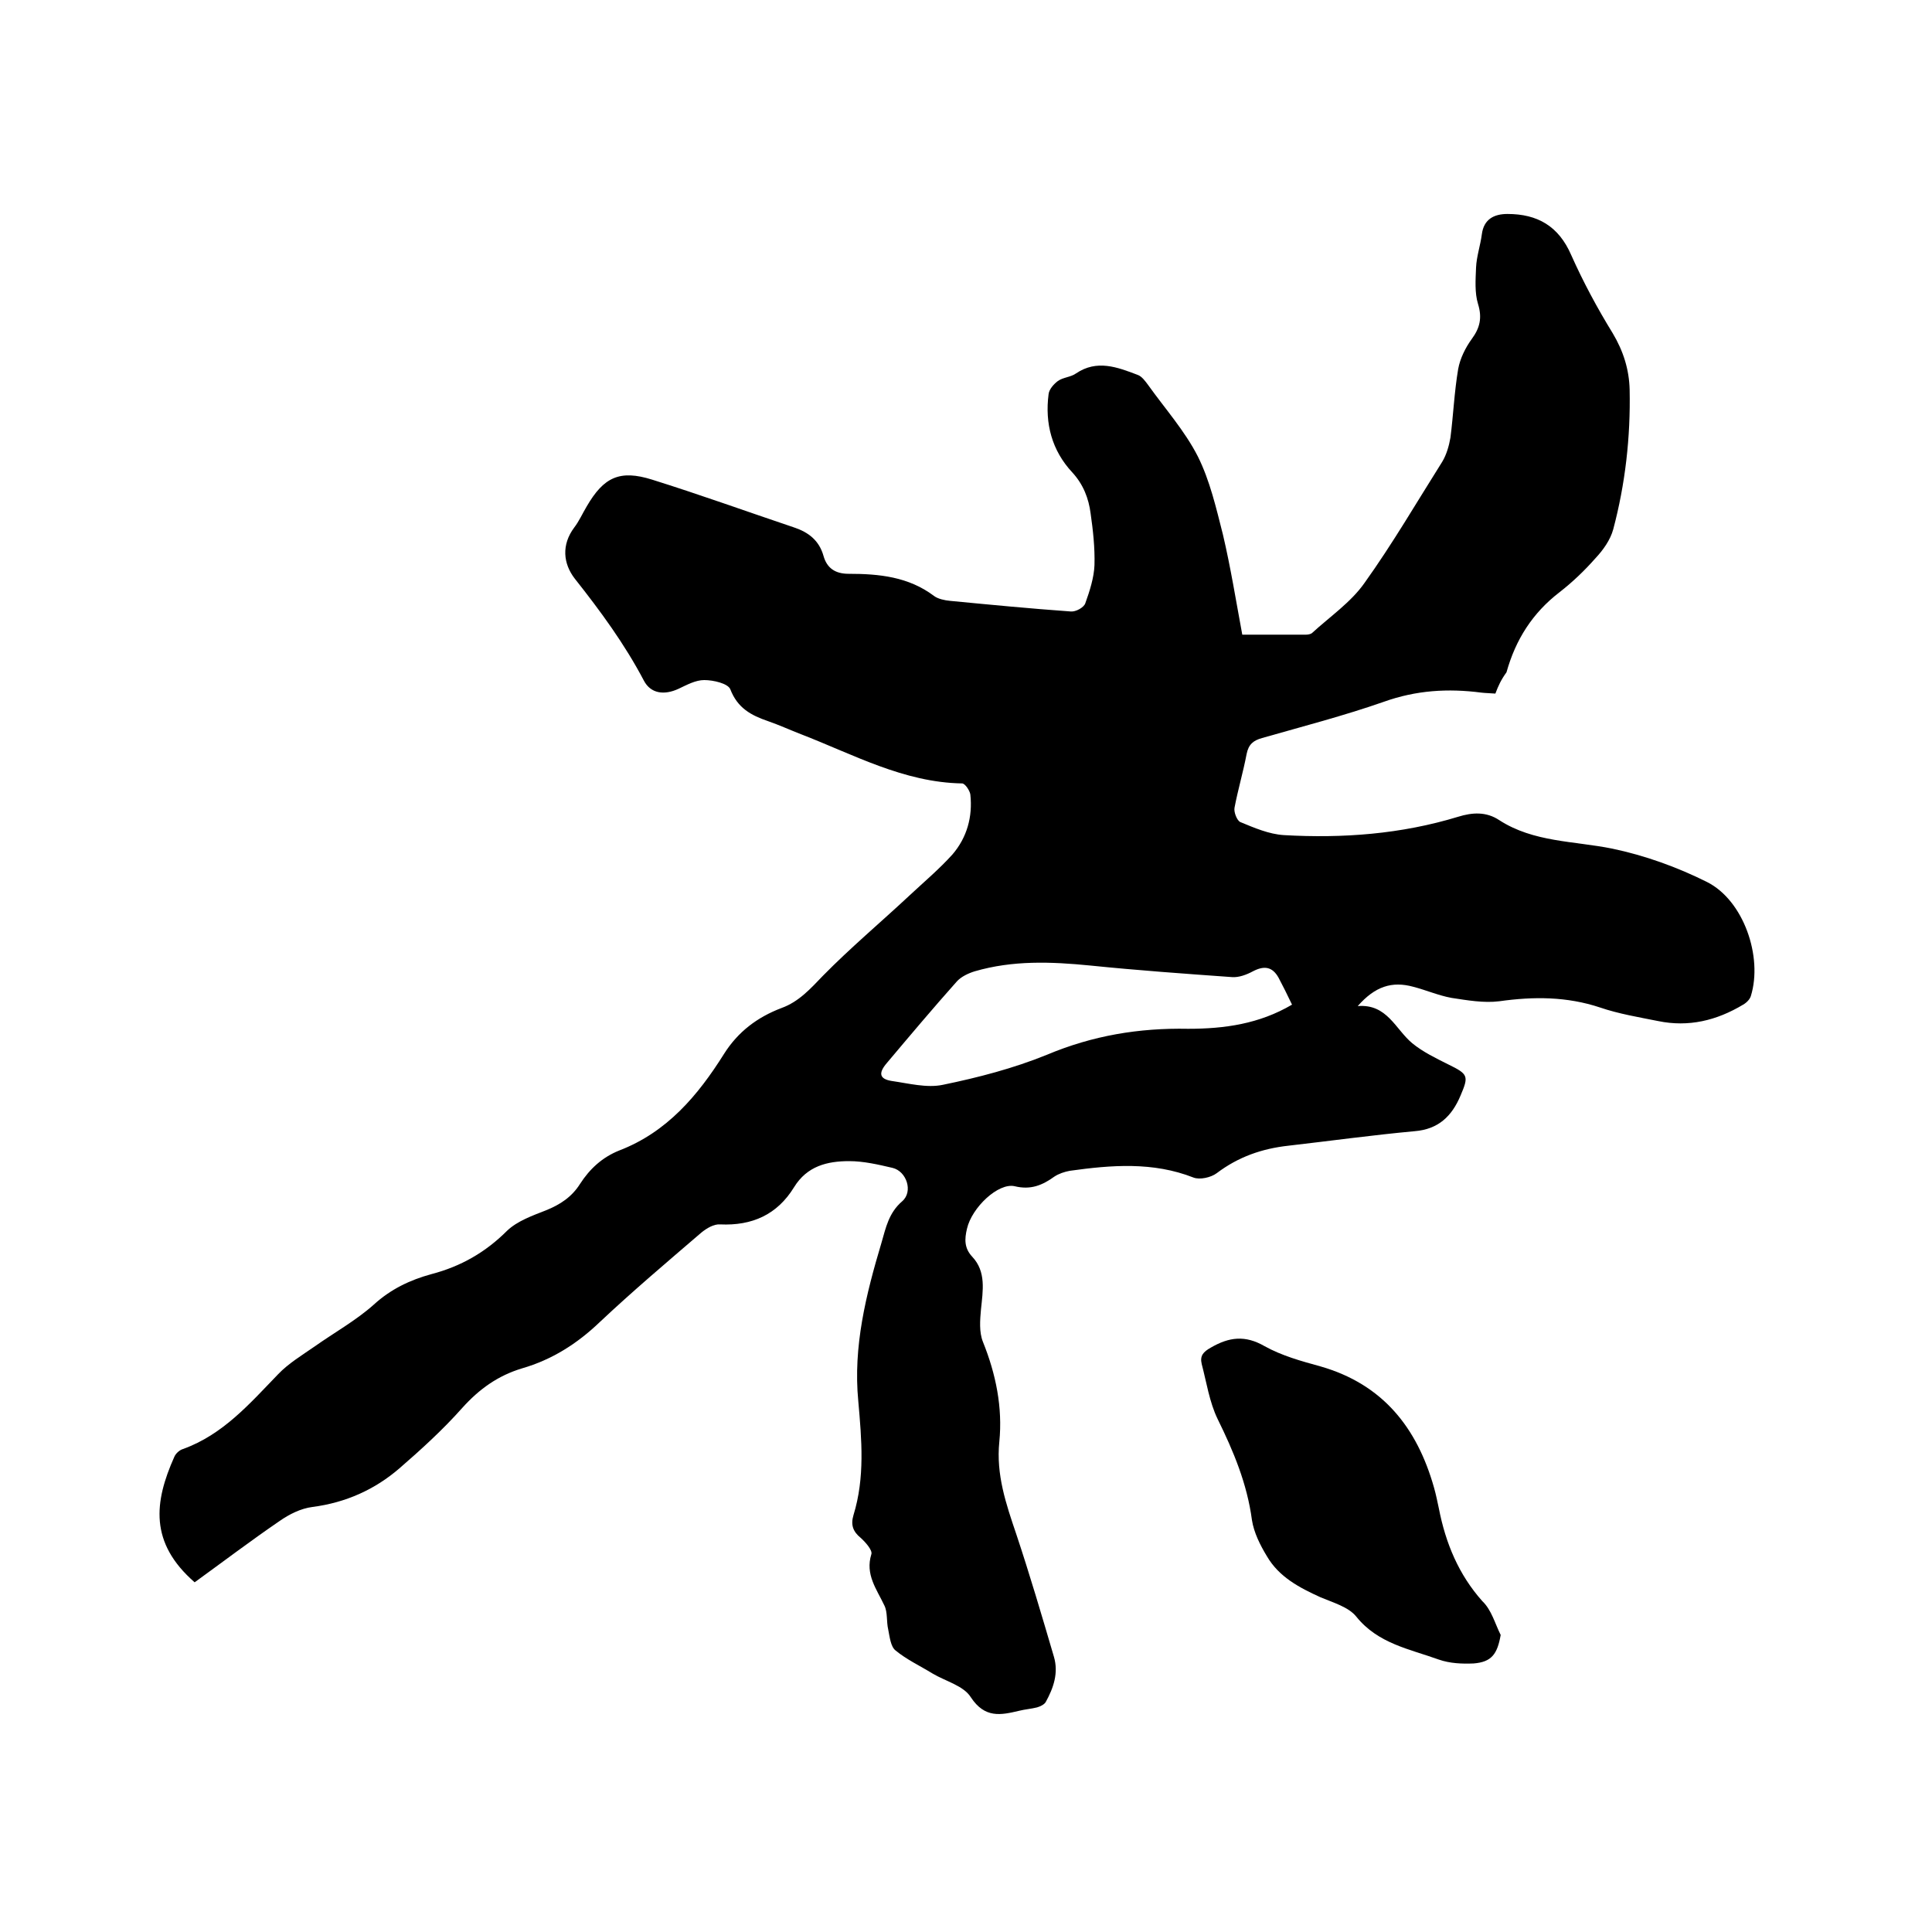 <svg enable-background="new 0 0 400 400" viewBox="0 0 400 400" xmlns="http://www.w3.org/2000/svg"><path d="m309.6 143.6c-1.2-.1-2.1-.1-2.9-.2-6.9-.9-13.5-.5-20.2 1.9-8.3 2.9-16.8 5.1-25.2 7.5-1.8.5-2.8 1.3-3.2 3.3-.7 3.7-1.8 7.4-2.5 11.1-.2.9.5 2.7 1.2 3 2.9 1.2 5.9 2.5 9 2.7 12.2.7 24.3-.2 36.1-3.8 2.9-.9 5.8-1.1 8.5.7 7.1 4.6 15.5 4.3 23.4 5.9 6.7 1.4 13.4 3.8 19.6 6.9 7.6 3.8 11.6 15.5 9.1 23.6-.2.7-.9 1.4-1.6 1.8-5.5 3.3-11.3 4.7-17.6 3.4-4-.8-8.2-1.5-12-2.8-6.9-2.3-13.8-2.3-20.9-1.3-3.2.4-6.6-.2-9.9-.7-2.7-.5-5.2-1.6-7.9-2.3-4.4-1.2-7.9-.1-11.5 4 6.1-.5 7.8 4.8 11.3 7.7 2.2 1.8 4.9 3.1 7.5 4.4 4.1 2 4.2 2.4 2.5 6.4-1.8 4.3-4.6 7-9.5 7.4-8.7.8-17.4 2-26.1 3-5.5.6-10.4 2.3-14.9 5.7-1.2.9-3.5 1.4-4.8.9-8.4-3.3-17-2.6-25.6-1.4-1.1.2-2.3.6-3.2 1.2-2.5 1.8-4.9 2.8-8.2 2-3.4-.8-8.9 4.4-9.9 8.8-.5 2.1-.6 4 1.1 5.8 2.9 3.1 2.2 7 1.8 10.9-.2 2.2-.4 4.7.4 6.7 2.7 6.7 4.1 13.6 3.4 20.7-.7 6.8 1.4 12.9 3.5 19.1 2.8 8.4 5.3 16.9 7.8 25.4 1 3.4-.1 6.5-1.7 9.4-.3.5-1.1.9-1.8 1.1-1.2.3-2.5.4-3.7.7-3.8.9-7.1 1.6-10-2.8-1.5-2.4-5.2-3.3-7.9-4.9-2.6-1.6-5.4-2.9-7.7-4.8-1-.8-1.2-2.8-1.5-4.3-.4-1.7-.1-3.6-.8-5-1.6-3.4-4-6.4-2.7-10.6.3-.8-1.2-2.5-2.2-3.4-1.6-1.3-2.1-2.7-1.5-4.7 2.4-7.8 1.7-15.6 1-23.6-1.1-11.3 1.6-22.1 4.8-32.8.9-3.1 1.5-6.2 4.3-8.6 2.3-2 .9-6.2-2-6.9-3-.7-6-1.4-9-1.4-4.5 0-8.7 1-11.4 5.4-3.5 5.7-8.7 8-15.3 7.7-1.3-.1-2.8.8-3.9 1.7-7.1 6.1-14.2 12.1-21 18.5-4.7 4.5-9.9 7.8-16.1 9.6-5 1.5-8.9 4.3-12.4 8.2-4 4.5-8.5 8.6-13 12.5-5.1 4.4-11.1 7.1-18 8-2.4.3-4.8 1.5-6.8 2.9-6 4.1-11.8 8.5-17.6 12.7-9.4-8.2-8.4-16.6-4.2-26 .3-.7 1.1-1.4 1.8-1.6 8.3-3 13.8-9.4 19.7-15.5 2.1-2.2 4.9-3.9 7.5-5.7 4.1-2.9 8.6-5.4 12.3-8.7 3.5-3.2 7.5-5.1 11.9-6.3 6.1-1.6 11.2-4.5 15.7-9 2.1-2 5.2-3.1 8-4.2 3-1.2 5.4-2.8 7.1-5.5 2-3.1 4.6-5.5 8.1-6.9 9.9-3.8 16.3-11.4 21.7-20 2.9-4.6 6.9-7.6 11.9-9.5 3.6-1.3 6-4 8.6-6.7 5.7-5.8 11.9-11 17.9-16.6 3-2.8 6.2-5.5 8.9-8.5 3-3.5 4.2-7.8 3.7-12.4-.1-.8-1.1-2.3-1.7-2.3-12.1-.2-22.5-6-33.4-10.2-2.3-.9-4.5-1.9-6.8-2.7-3.5-1.2-6.3-2.7-7.8-6.6-.5-1.2-3.5-1.9-5.4-1.9-1.8 0-3.6 1-5.3 1.8-3 1.4-5.8 1-7.2-1.7-4-7.6-9-14.4-14.3-21.1-2.4-3.1-2.8-7-.1-10.6 1-1.3 1.7-2.9 2.6-4.4 3.5-6 6.8-7.6 13.5-5.5 9.9 3.1 19.6 6.6 29.4 9.9 3 1 5.2 2.7 6.1 5.9.7 2.5 2.4 3.7 5.2 3.7 6.3 0 12.4.6 17.7 4.6.8.6 2.2.9 3.3 1 8.3.8 16.6 1.6 25 2.2 1 .1 2.7-.8 3-1.7.9-2.5 1.8-5.3 1.9-7.9.1-3.6-.3-7.2-.8-10.7-.4-3.1-1.5-6-3.8-8.5-4.2-4.5-5.7-10.1-4.9-16.2.1-1 1.1-2.1 1.9-2.7 1.1-.8 2.7-.8 3.8-1.6 4.3-2.9 8.5-1.3 12.7.3.9.3 1.6 1.3 2.2 2.1 3.5 4.9 7.6 9.5 10.3 14.8 2.5 5 3.8 10.7 5.2 16.2 1.6 6.8 2.7 13.7 4 20.7h13.2c.4 0 .9-.1 1.2-.3 3.7-3.4 8.1-6.4 10.9-10.4 5.8-8.1 10.8-16.7 16.1-25.1.9-1.5 1.4-3.3 1.7-5 .6-4.7.8-9.5 1.6-14.2.4-2.2 1.5-4.4 2.8-6.2 1.7-2.3 2.2-4.4 1.3-7.3-.7-2.3-.5-5-.4-7.5.1-2.3.9-4.6 1.2-6.9.4-3.1 2.5-4.2 5.3-4.2 6.2 0 10.6 2.5 13.2 8.5 2.5 5.6 5.4 11 8.6 16.2 2.2 3.7 3.4 7.5 3.5 11.7.2 9.8-.9 19.5-3.4 28.9-.6 2.2-2.1 4.3-3.7 6-2.2 2.5-4.7 4.9-7.4 7-5.6 4.3-9.1 9.8-11 16.6-1.1 1.5-1.7 2.8-2.3 4.4zm-42.1 64.4c-1-2.1-1.9-3.9-2.8-5.6-1.3-2.3-3-2.5-5.3-1.3-1.3.7-2.9 1.3-4.3 1.2-9.8-.7-19.6-1.4-29.4-2.4-8.1-.8-16-1.1-23.9 1.2-1.3.4-2.8 1.1-3.7 2.1-4.9 5.5-9.7 11.2-14.5 16.9-1.8 2.1-1.5 3.3 1 3.7 3.5.5 7.3 1.5 10.6.8 7.3-1.5 14.6-3.4 21.5-6.2 9.5-4 19.1-5.6 29.3-5.4 7.5 0 14.7-1 21.5-5z"/><path d="m310.7 338.5c-.7 4-1.9 5.6-5.6 5.9-2.4.1-4.9 0-7.2-.8-6.1-2.2-12.6-3.3-17.1-8.9-1.6-2-4.8-2.9-7.4-4-4.4-2-8.6-4.2-11.1-8.5-1.4-2.3-2.7-4.9-3.1-7.5-1-7.5-3.8-14.2-7.1-20.9-1.7-3.5-2.3-7.6-3.3-11.4-.4-1.7.3-2.5 1.9-3.4 3.8-2.2 7.1-2.6 11.1-.3 3.6 2 7.6 3.1 11.6 4.2 12.9 3.7 20 12.7 23.5 25.1.4 1.4.7 2.9 1 4.3 1.4 7.2 4.1 13.7 9 19.2 1.9 1.8 2.6 4.6 3.8 7z"/></svg>